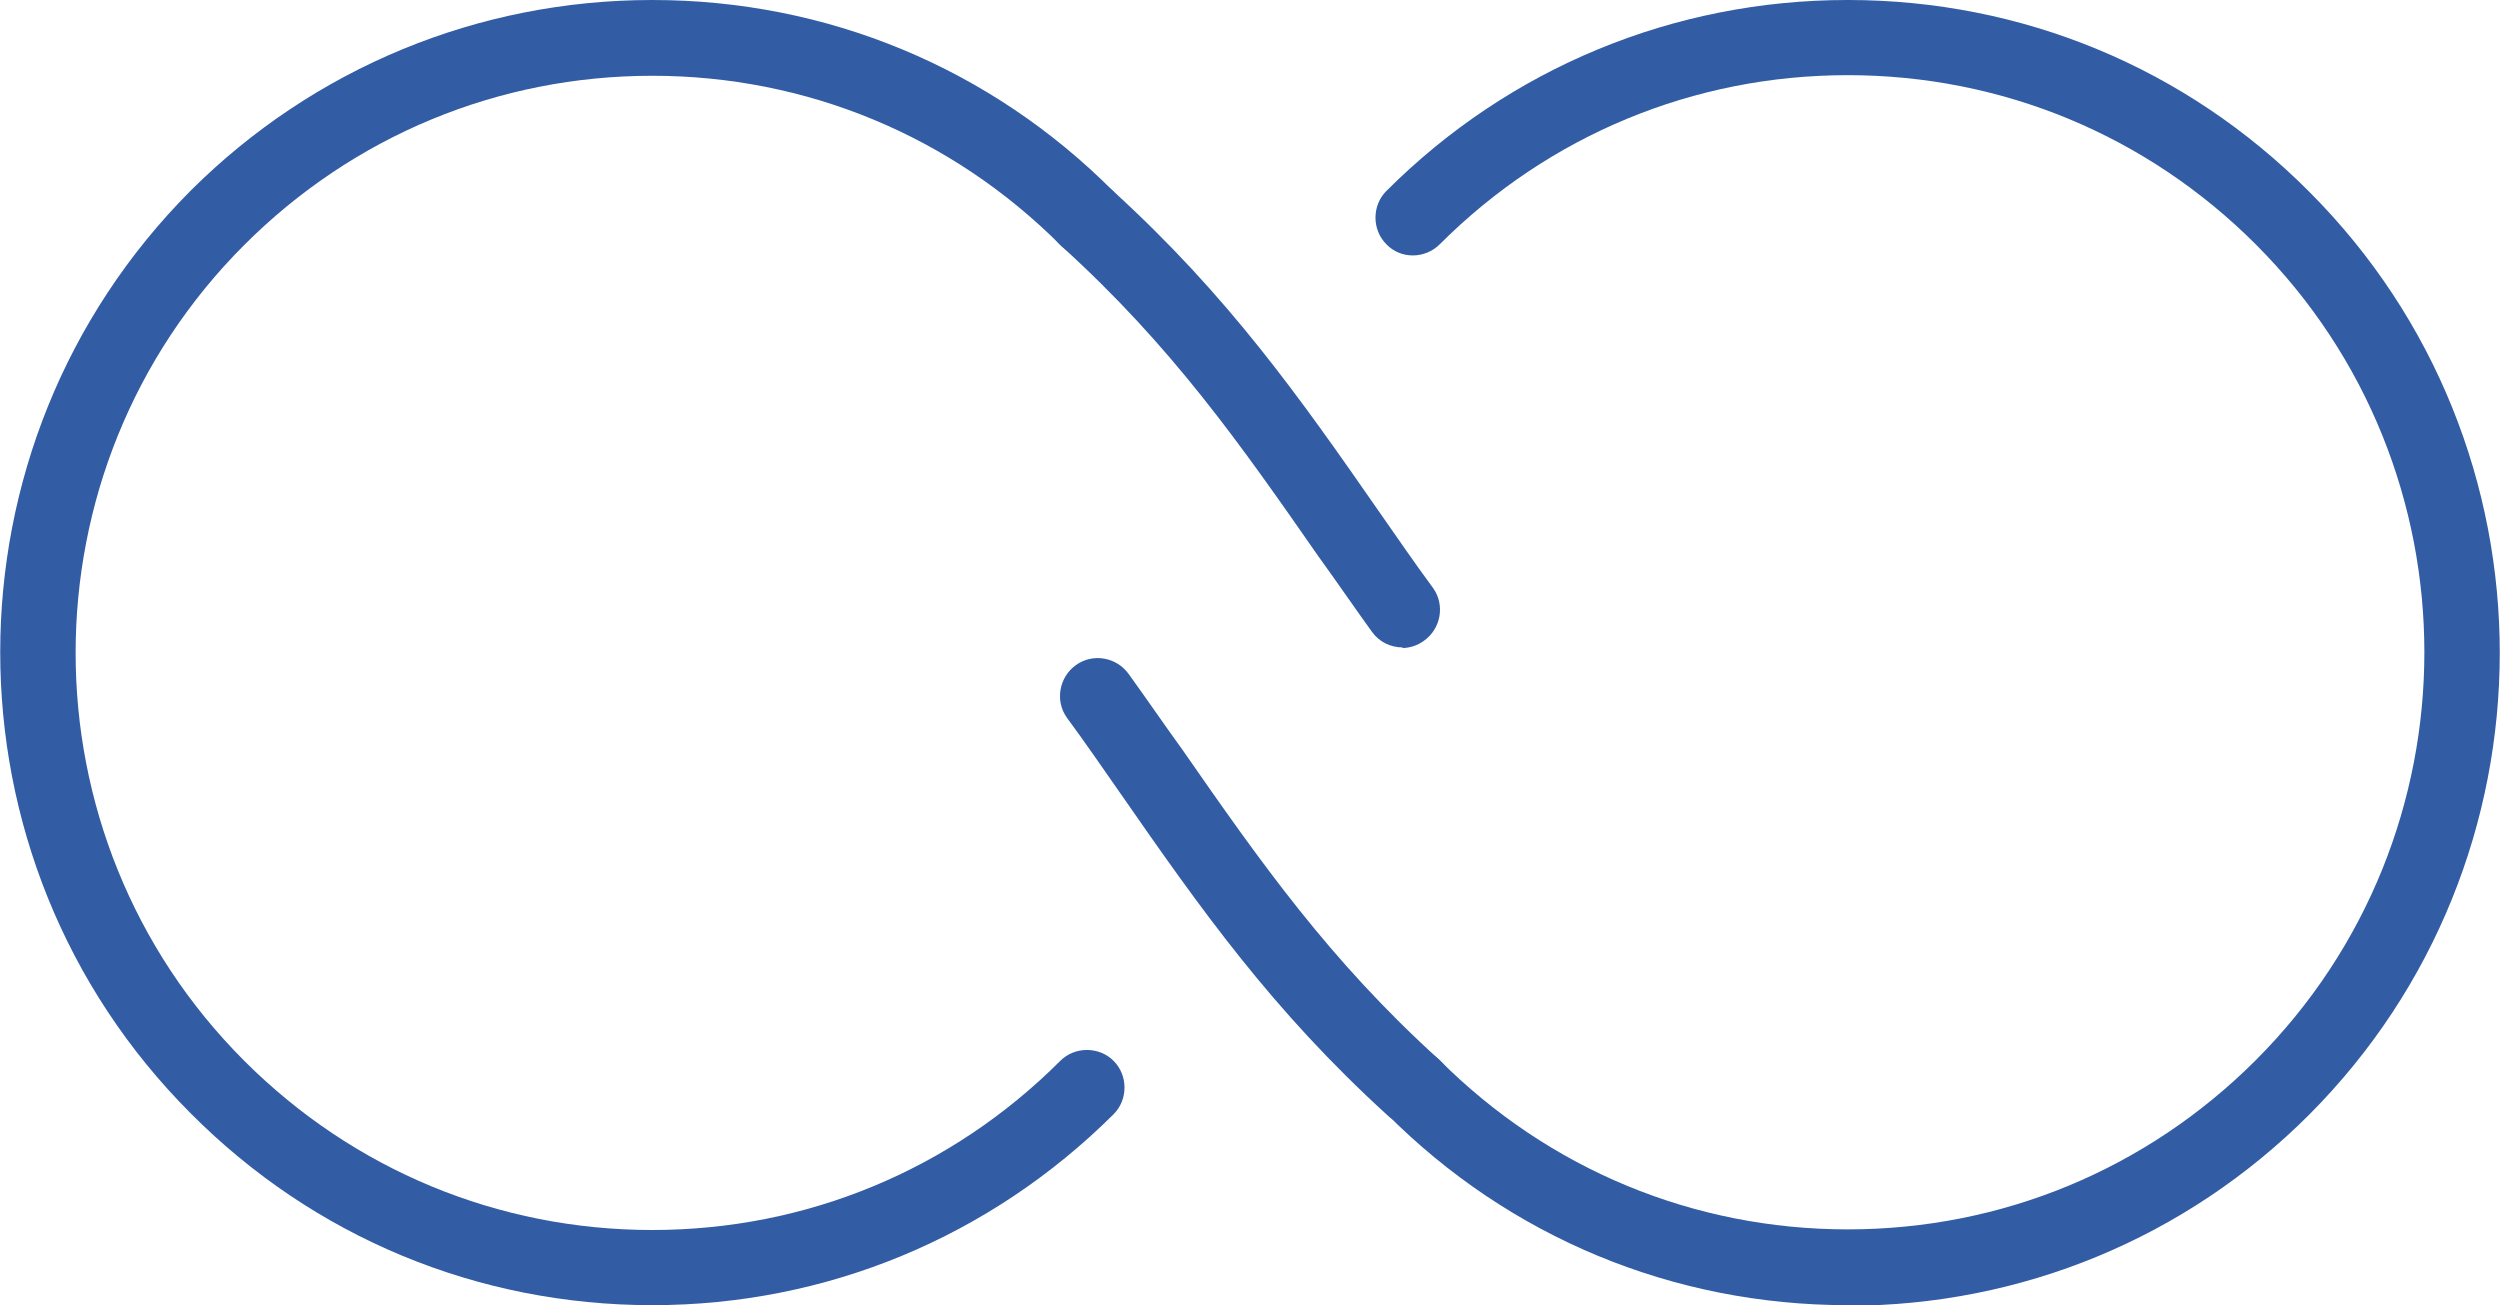 <?xml version="1.0" encoding="UTF-8"?>
<svg id="Camada_2" data-name="Camada 2" xmlns="http://www.w3.org/2000/svg" viewBox="0 0 41.24 21.53">
  <defs>
    <style>
      .cls-1 {
        fill: #325da4;
        stroke-width: 0px;
      }
    </style>
  </defs>
  <g id="novos">
    <g id="DSM_-_colorido" data-name="DSM - colorido">
      <g>
        <g>
          <path class="cls-1" d="M23.14,10.68c-.2,0-.39-.09-.51-.26-.31-.43-.59-.84-.88-1.24-1.3-1.87-2.43-3.48-4.24-5.12-.26-.23-.28-.63-.04-.88s.63-.27.88-.04c1.91,1.74,3.08,3.4,4.42,5.33.28.4.56.81.87,1.23.2.28.13.67-.15.87-.11.08-.24.12-.36.12Z"/>
          <path class="cls-1" d="M10.76,21.53h0c-2.88,0-5.58-1.12-7.61-3.16-4.2-4.2-4.19-11.03,0-15.23C5.18,1.12,7.89,0,10.76,0h0c2.88,0,5.58,1.12,7.61,3.16.24.24.24.64,0,.88s-.64.24-.88,0c-1.8-1.8-4.19-2.79-6.73-2.79h0c-2.54,0-4.93.99-6.73,2.79-3.71,3.71-3.71,9.75,0,13.46,1.8,1.8,4.19,2.79,6.73,2.79h0c2.54,0,4.93-.99,6.73-2.79.24-.24.64-.24.88,0,.24.24.24.64,0,.88-2.04,2.03-4.74,3.15-7.61,3.15Z"/>
        </g>
        <g>
          <path class="cls-1" d="M23.31,18.56c-.15,0-.3-.05-.42-.16-1.91-1.74-3.08-3.4-4.42-5.33-.28-.4-.56-.81-.87-1.23-.2-.28-.13-.67.15-.87.28-.2.67-.13.87.15.31.43.59.84.88,1.24,1.3,1.87,2.43,3.48,4.24,5.12.26.23.28.63.04.88-.12.14-.29.21-.46.21Z"/>
          <path class="cls-1" d="M30.48,21.53h0c-2.88,0-5.58-1.12-7.61-3.16-.24-.24-.24-.64,0-.88s.64-.24.88,0c1.8,1.8,4.19,2.79,6.73,2.79h0c2.54,0,4.93-.99,6.73-2.79,3.71-3.71,3.71-9.75,0-13.46-1.8-1.8-4.19-2.79-6.73-2.79h0c-2.54,0-4.93.99-6.73,2.79-.24.24-.64.25-.88,0-.24-.24-.24-.64,0-.88,2.03-2.03,4.74-3.15,7.61-3.15h0c2.88,0,5.58,1.12,7.61,3.16,4.2,4.2,4.19,11.03,0,15.23-2.03,2.03-4.74,3.15-7.61,3.15Z"/>
        </g>
      </g>
    </g>
  </g>
</svg>